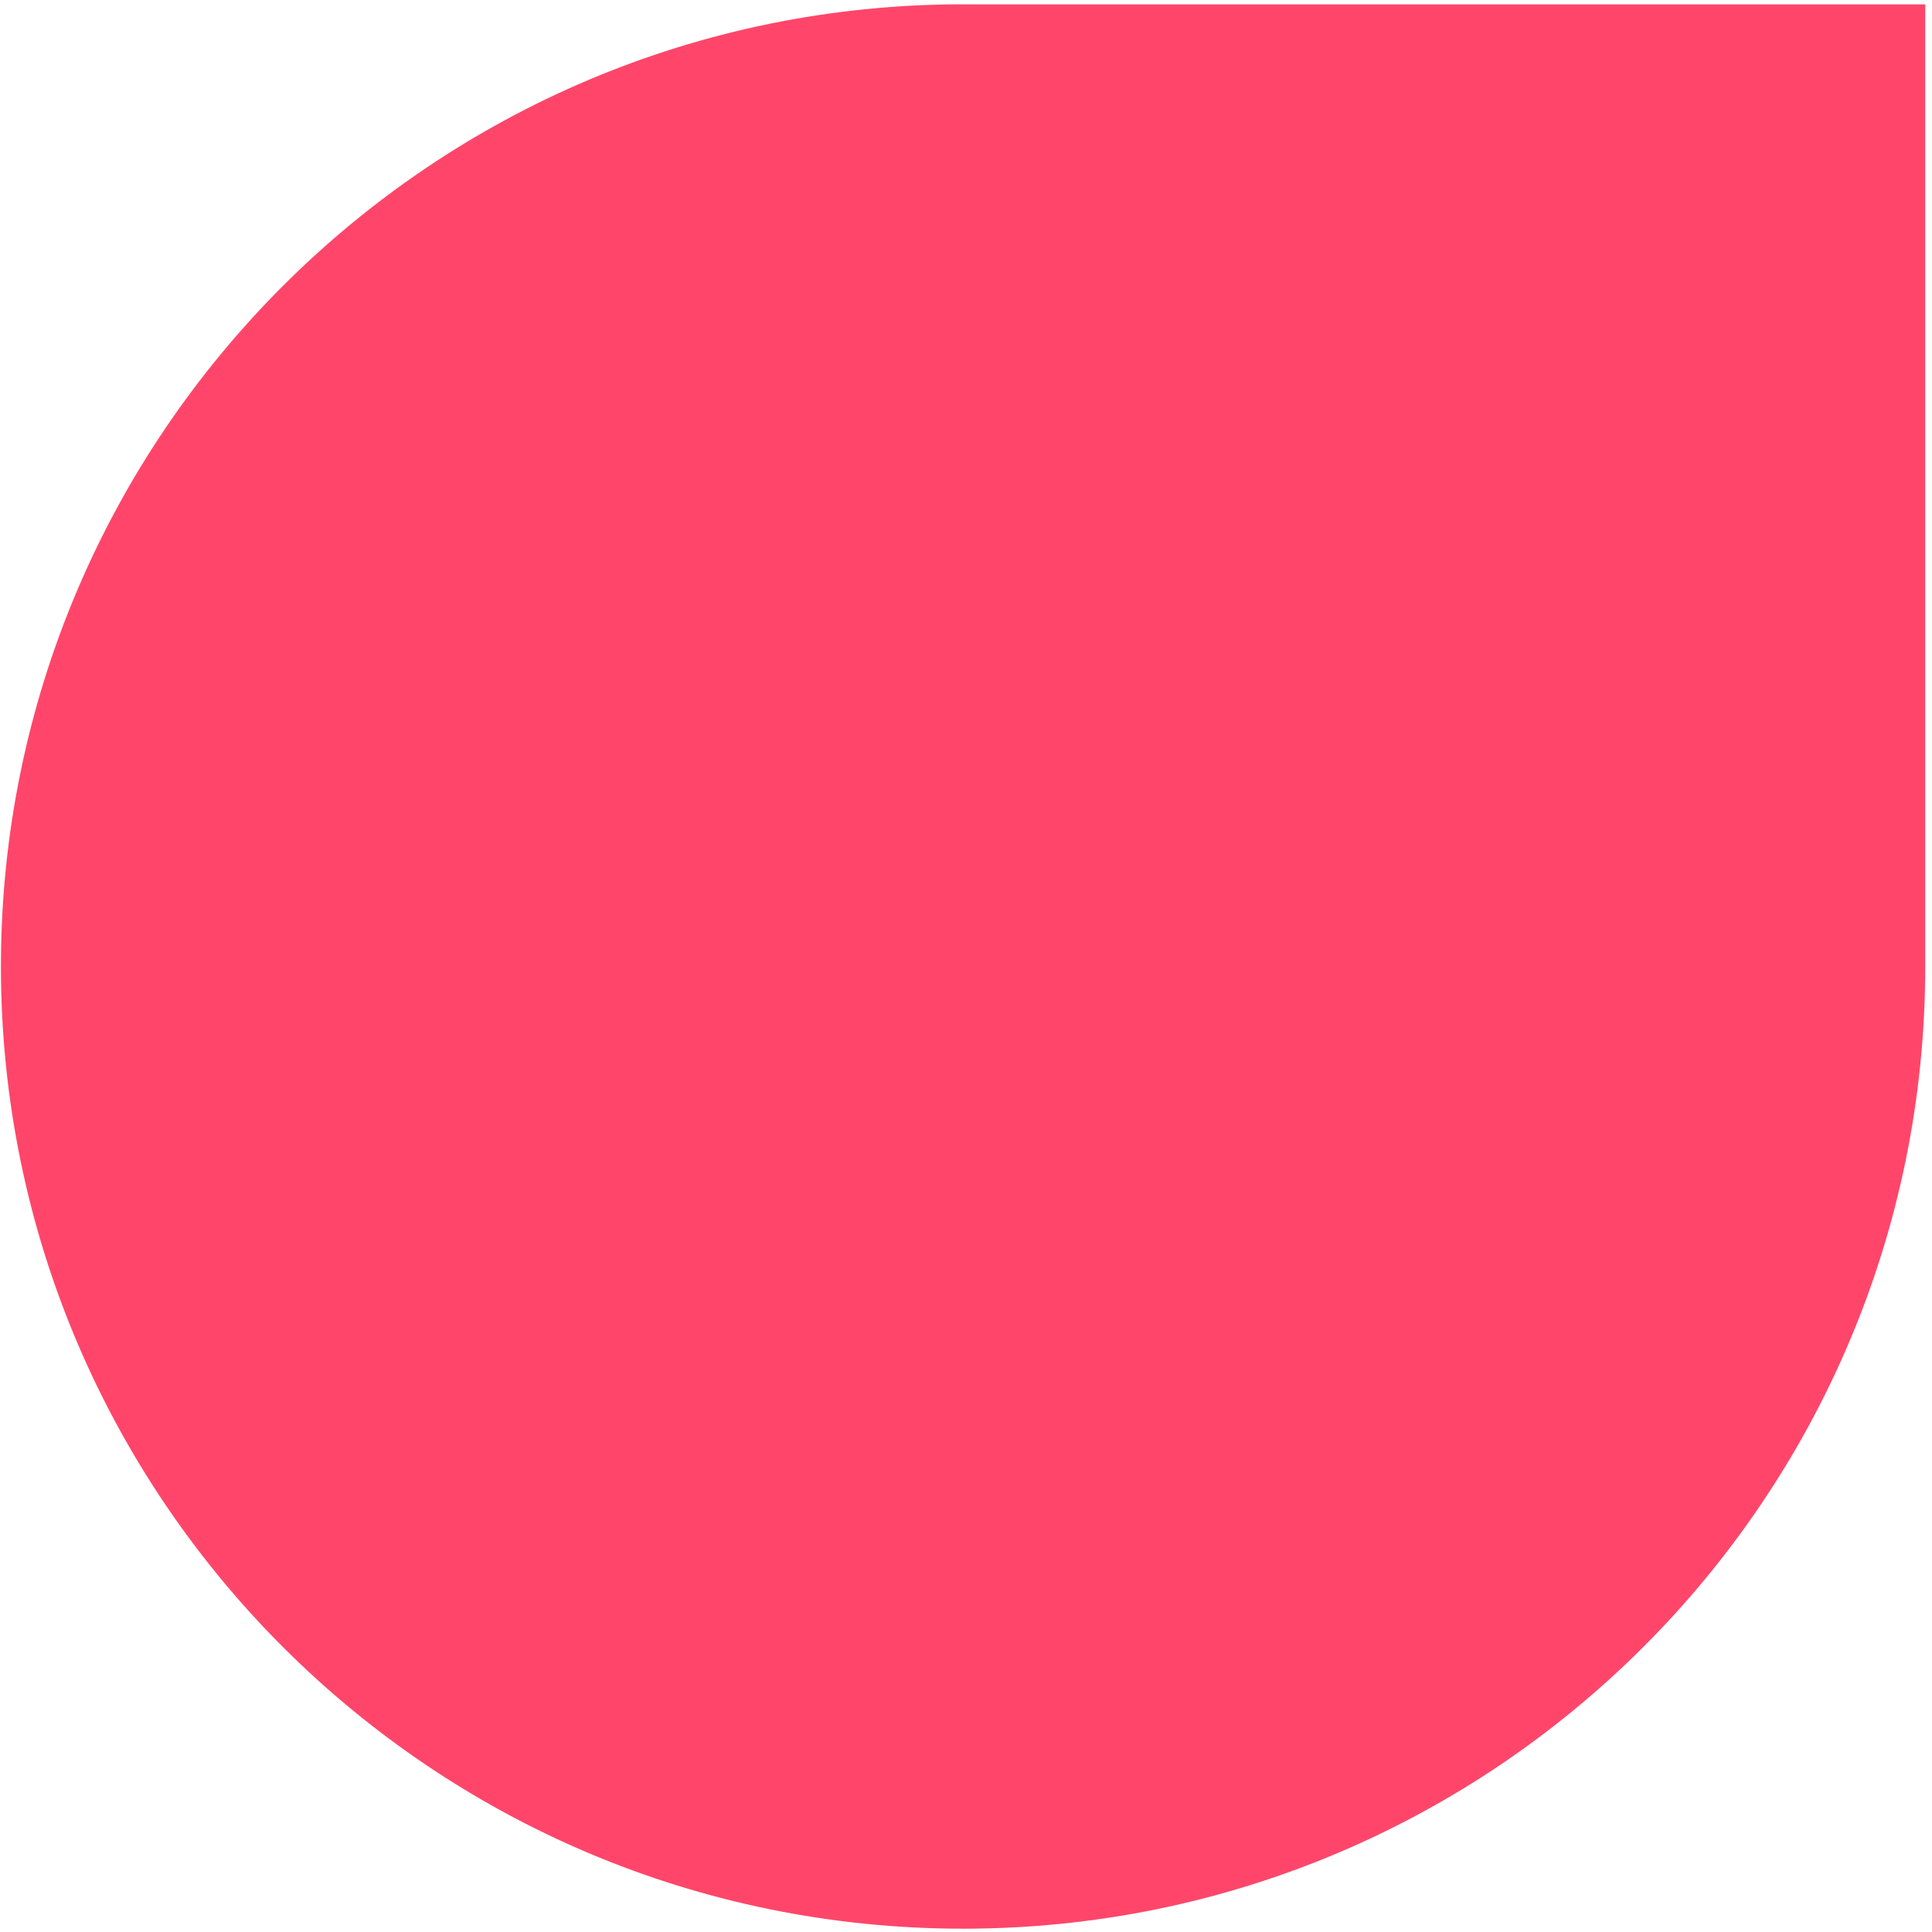 <svg width="251" height="251" viewBox="0 0 251 251" fill="none" xmlns="http://www.w3.org/2000/svg">
<path d="M125.12 0.56C56.08 0.56 0.12 56.52 0.12 125.56C0.12 194.6 56.09 250.57 125.12 250.57C194.15 250.57 250.12 194.61 250.12 125.57V0.57H125.12V0.56Z" fill="#FF466A"/>
</svg>
